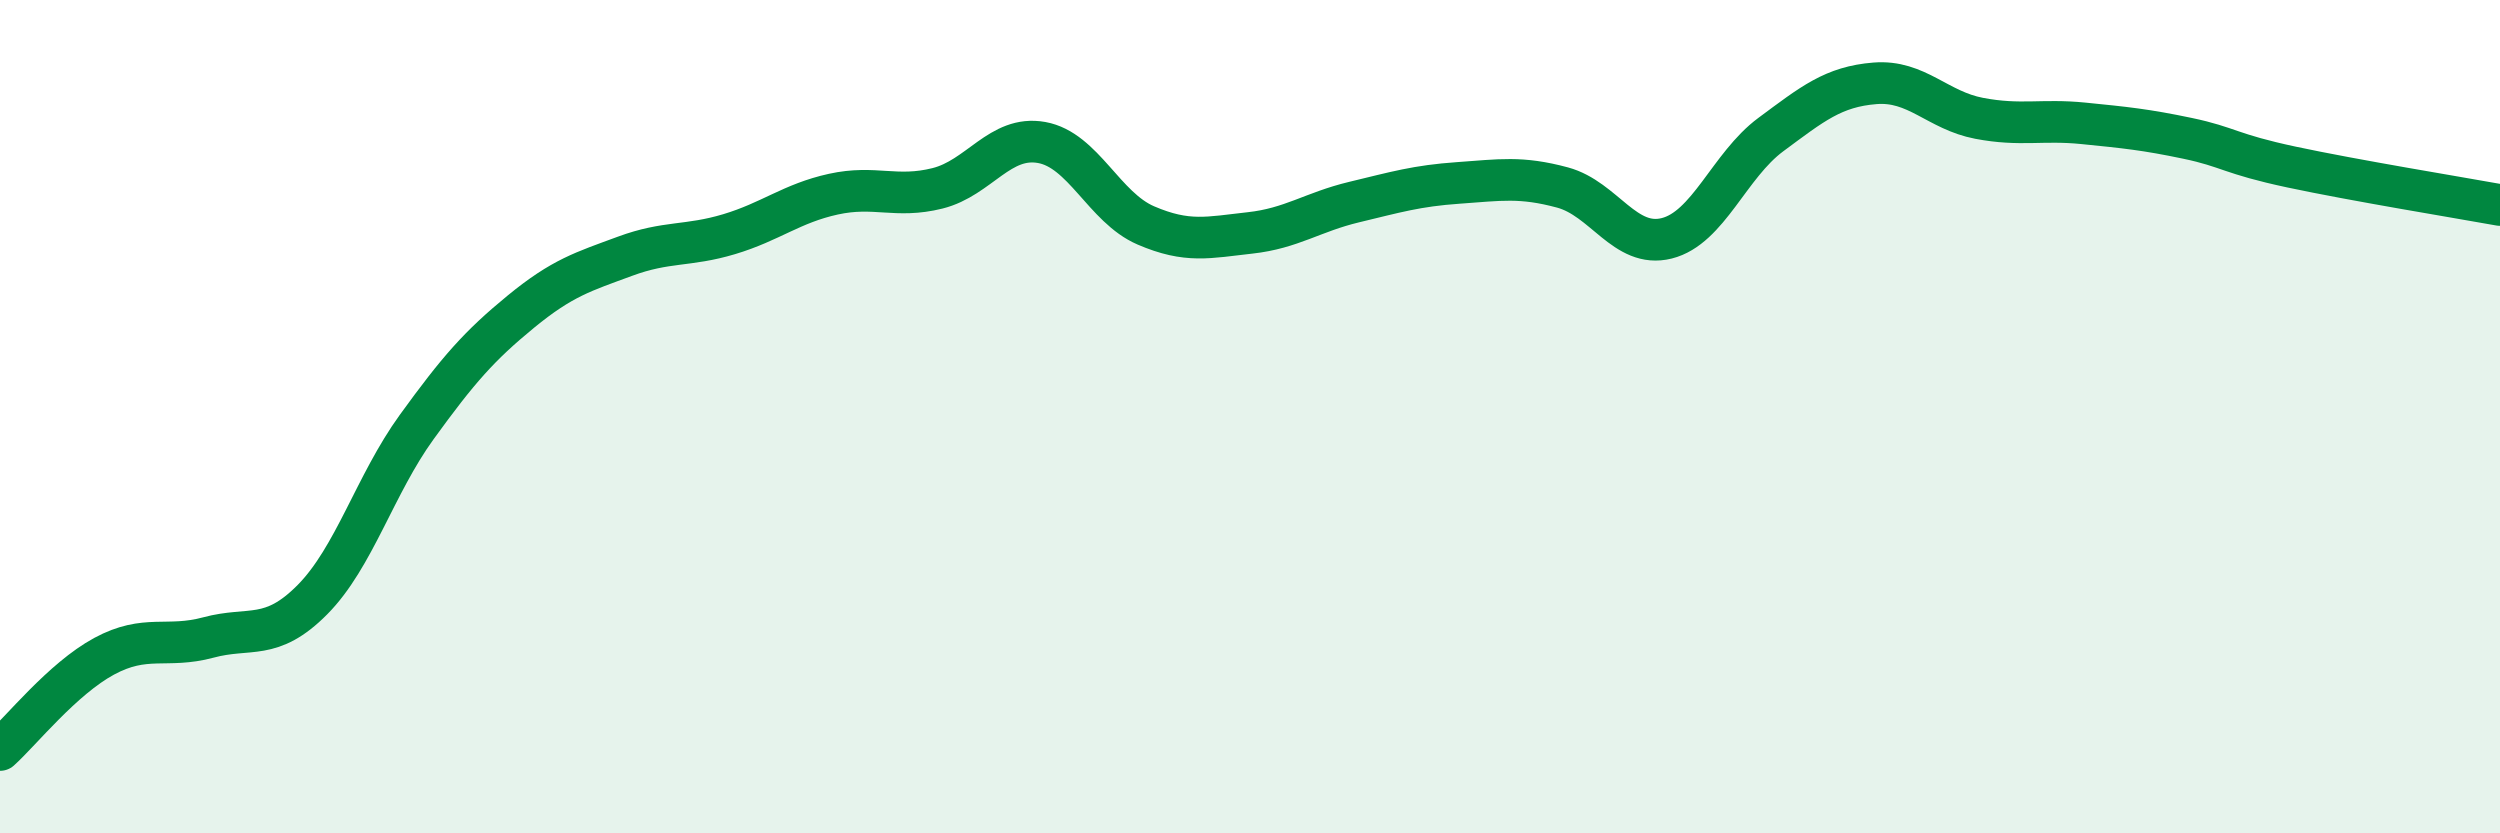 
    <svg width="60" height="20" viewBox="0 0 60 20" xmlns="http://www.w3.org/2000/svg">
      <path
        d="M 0,18 C 0.5,17.55 1.5,16.29 2.5,15.75 C 3.5,15.21 4,15.57 5,15.3 C 6,15.03 6.5,15.4 7.5,14.39 C 8.5,13.38 9,11.63 10,10.25 C 11,8.87 11.5,8.3 12.5,7.48 C 13.5,6.66 14,6.52 15,6.15 C 16,5.78 16.5,5.92 17.5,5.62 C 18.5,5.32 19,4.88 20,4.66 C 21,4.44 21.5,4.77 22.5,4.52 C 23.5,4.27 24,3.24 25,3.42 C 26,3.6 26.5,4.98 27.5,5.41 C 28.5,5.84 29,5.7 30,5.59 C 31,5.48 31.5,5.09 32.5,4.85 C 33.5,4.61 34,4.46 35,4.39 C 36,4.32 36.5,4.23 37.5,4.5 C 38.5,4.77 39,5.97 40,5.72 C 41,5.47 41.5,3.97 42.5,3.23 C 43.5,2.49 44,2.08 45,2 C 46,1.92 46.5,2.65 47.5,2.84 C 48.5,3.03 49,2.86 50,2.96 C 51,3.06 51.5,3.11 52.5,3.32 C 53.5,3.53 53.5,3.69 55,4.01 C 56.5,4.33 59,4.74 60,4.92L60 20L0 20Z"
        fill="#008740"
        opacity="0.1"
        stroke-linecap="round"
        stroke-linejoin="round"
      />
      <path
        d="M 0,18 C 0.5,17.55 1.5,16.29 2.5,15.75 C 3.5,15.21 4,15.57 5,15.3 C 6,15.03 6.5,15.4 7.5,14.39 C 8.5,13.38 9,11.63 10,10.25 C 11,8.87 11.5,8.3 12.5,7.48 C 13.5,6.66 14,6.52 15,6.15 C 16,5.78 16.5,5.92 17.5,5.62 C 18.5,5.32 19,4.88 20,4.66 C 21,4.44 21.5,4.77 22.5,4.52 C 23.5,4.27 24,3.24 25,3.42 C 26,3.6 26.5,4.98 27.5,5.41 C 28.5,5.84 29,5.7 30,5.59 C 31,5.48 31.5,5.09 32.5,4.85 C 33.5,4.61 34,4.46 35,4.39 C 36,4.32 36.5,4.23 37.5,4.5 C 38.5,4.77 39,5.97 40,5.72 C 41,5.47 41.5,3.97 42.5,3.23 C 43.5,2.49 44,2.08 45,2 C 46,1.92 46.5,2.65 47.5,2.84 C 48.5,3.03 49,2.86 50,2.96 C 51,3.06 51.5,3.11 52.5,3.32 C 53.5,3.53 53.5,3.69 55,4.01 C 56.5,4.33 59,4.74 60,4.92"
        stroke="#008740"
        stroke-width="1"
        fill="none"
        stroke-linecap="round"
        stroke-linejoin="round"
      />
    </svg>
  